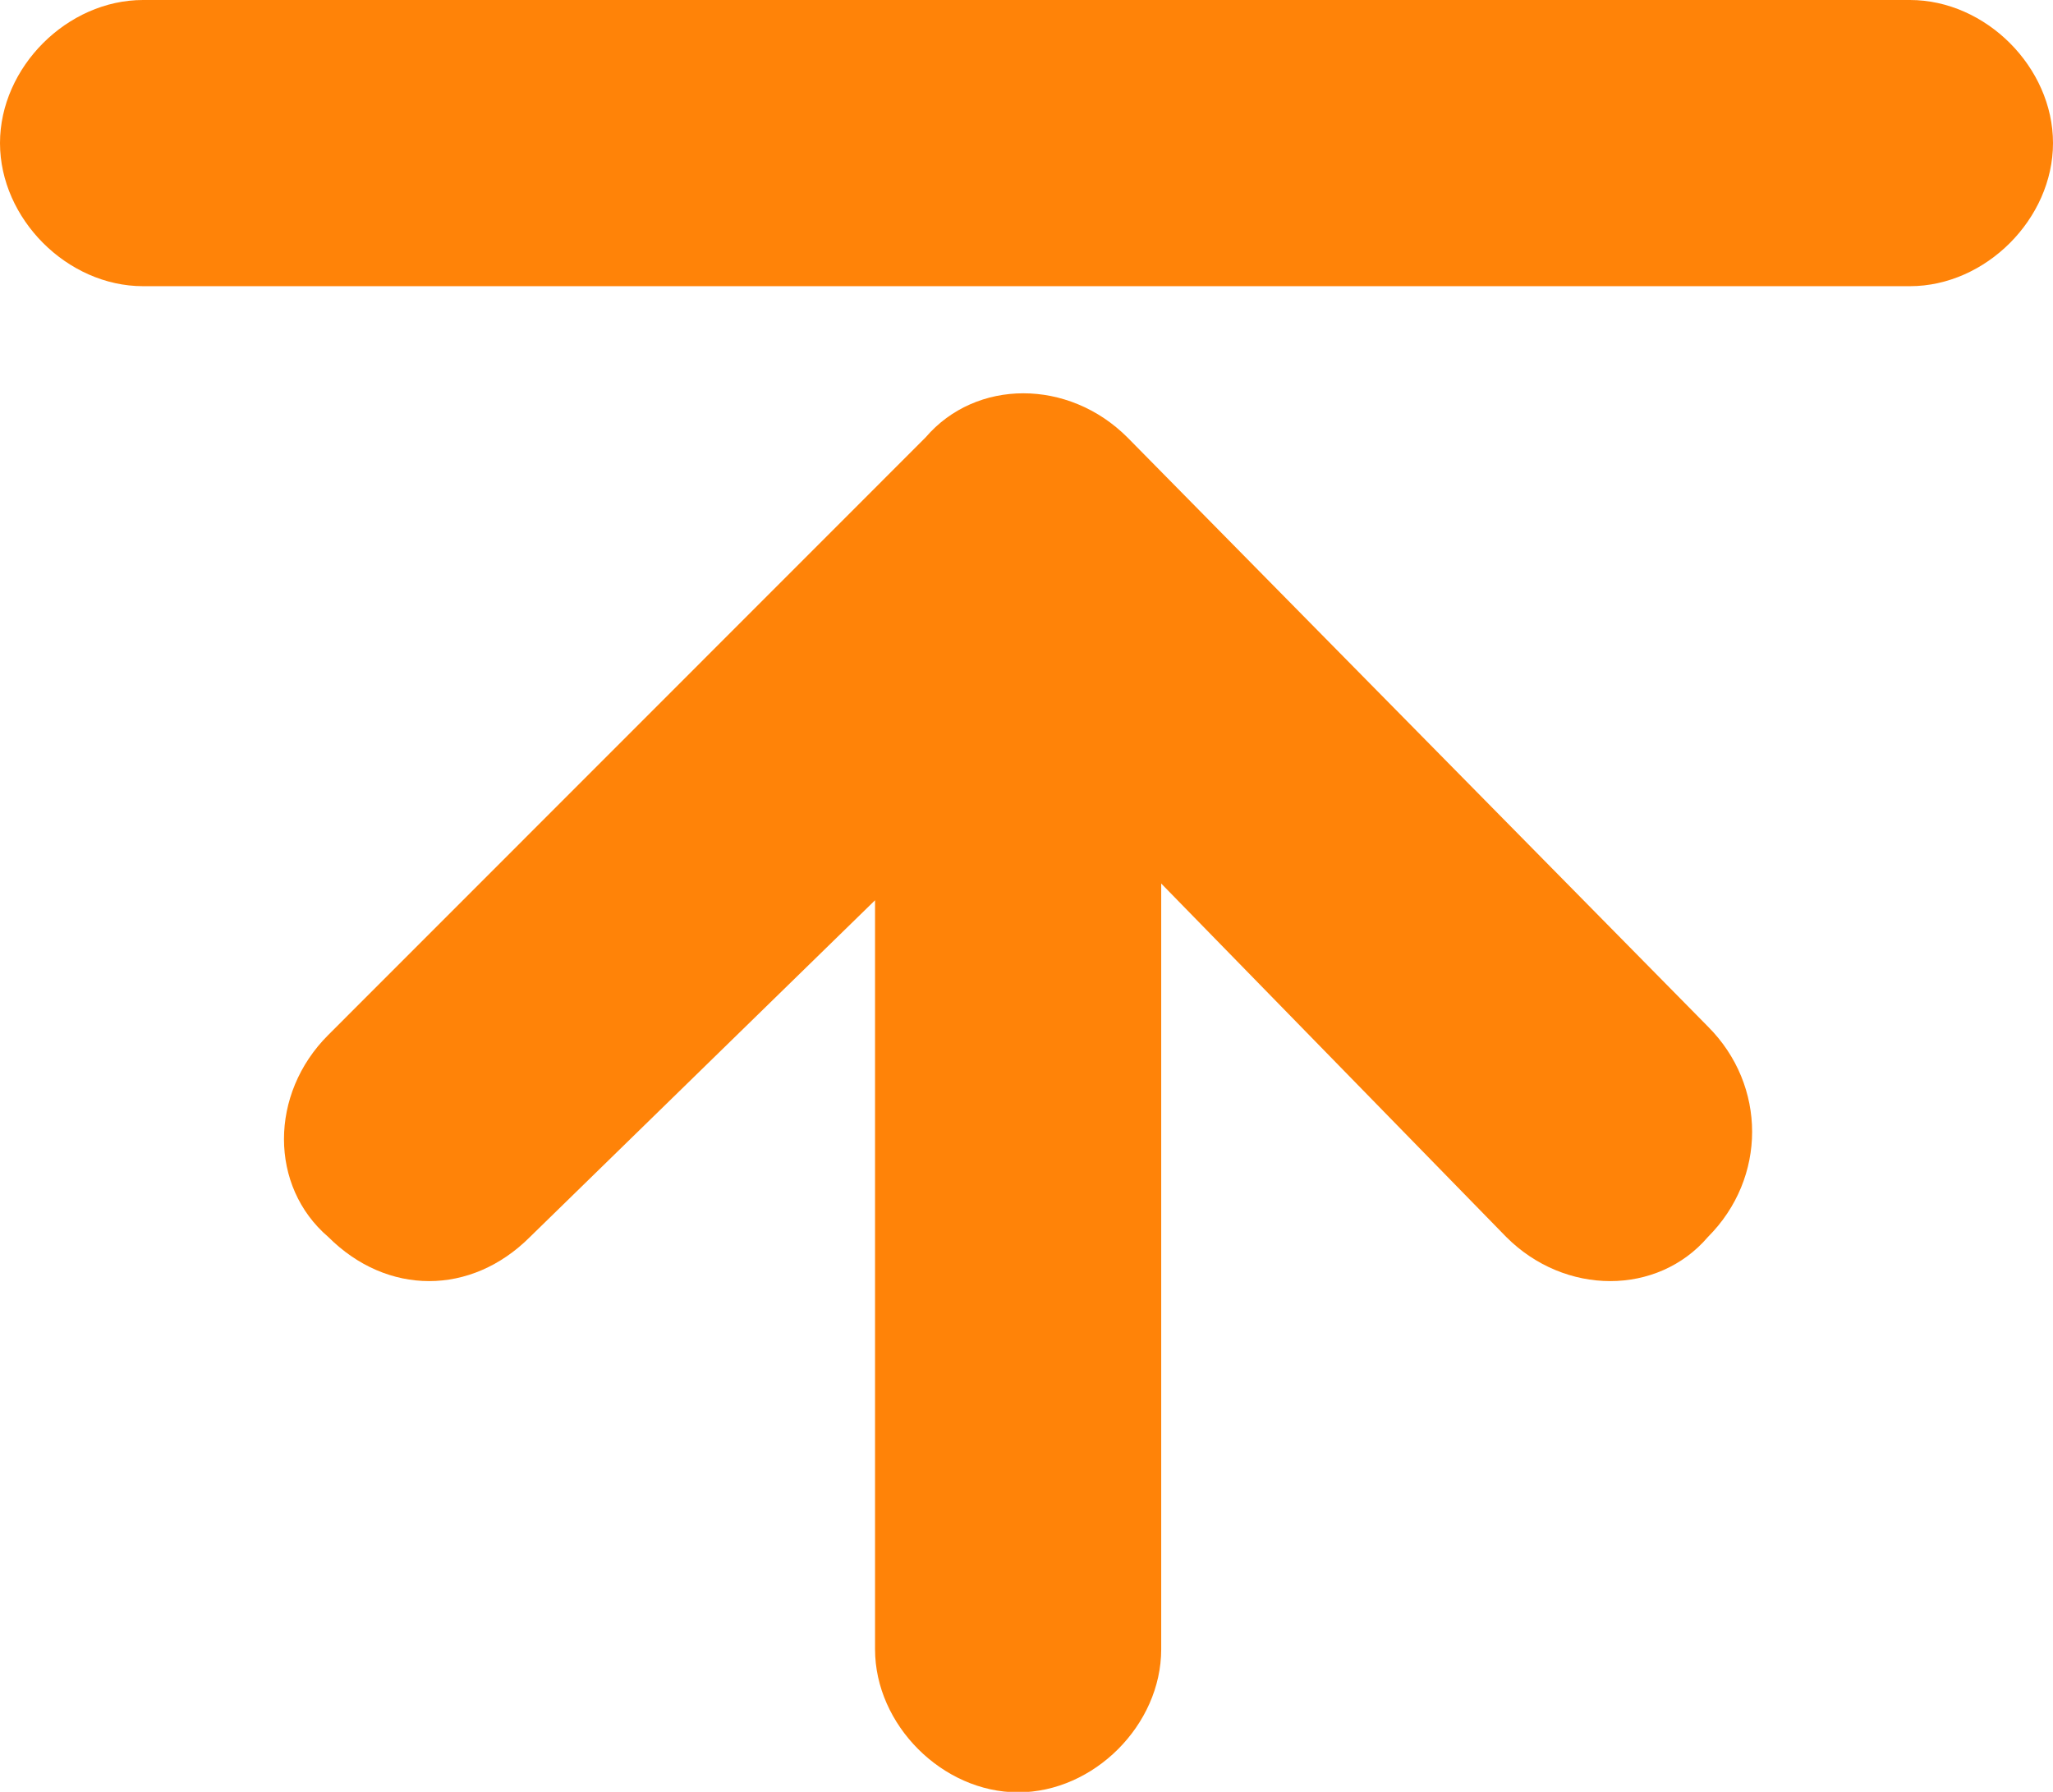 <?xml version="1.0" encoding="UTF-8" standalone="no"?><svg xmlns="http://www.w3.org/2000/svg" xmlns:xlink="http://www.w3.org/1999/xlink" fill="#000000" height="38.4" preserveAspectRatio="xMidYMid meet" version="1" viewBox="0.0 0.0 44.0 38.4" width="44" zoomAndPan="magnify"><g id="change1_1"><path d="M 40.934 0 C 42.559 0 44 1.441 44 3.066 C 44 4.688 42.559 6.133 40.934 6.133 L 3.066 6.133 C 1.441 6.133 0 4.688 0 3.066 C 0 1.441 1.441 0 3.066 0 L 40.934 0 M 18.754 19.293 L 18.754 35.344 C 18.754 36.965 20.199 38.41 21.82 38.41 C 23.445 38.41 24.887 36.965 24.887 35.344 L 24.887 18.934 L 32.281 26.508 C 33.539 27.77 35.527 27.77 36.605 26.508 C 37.867 25.246 37.867 23.262 36.605 22 L 24.164 9.375 C 22.902 8.113 20.918 8.113 19.836 9.375 L 7.035 22.18 C 5.77 23.441 5.77 25.426 7.035 26.508 C 8.297 27.77 10.098 27.77 11.359 26.508 L 18.754 19.293" fill="#ff8308"/></g></svg>